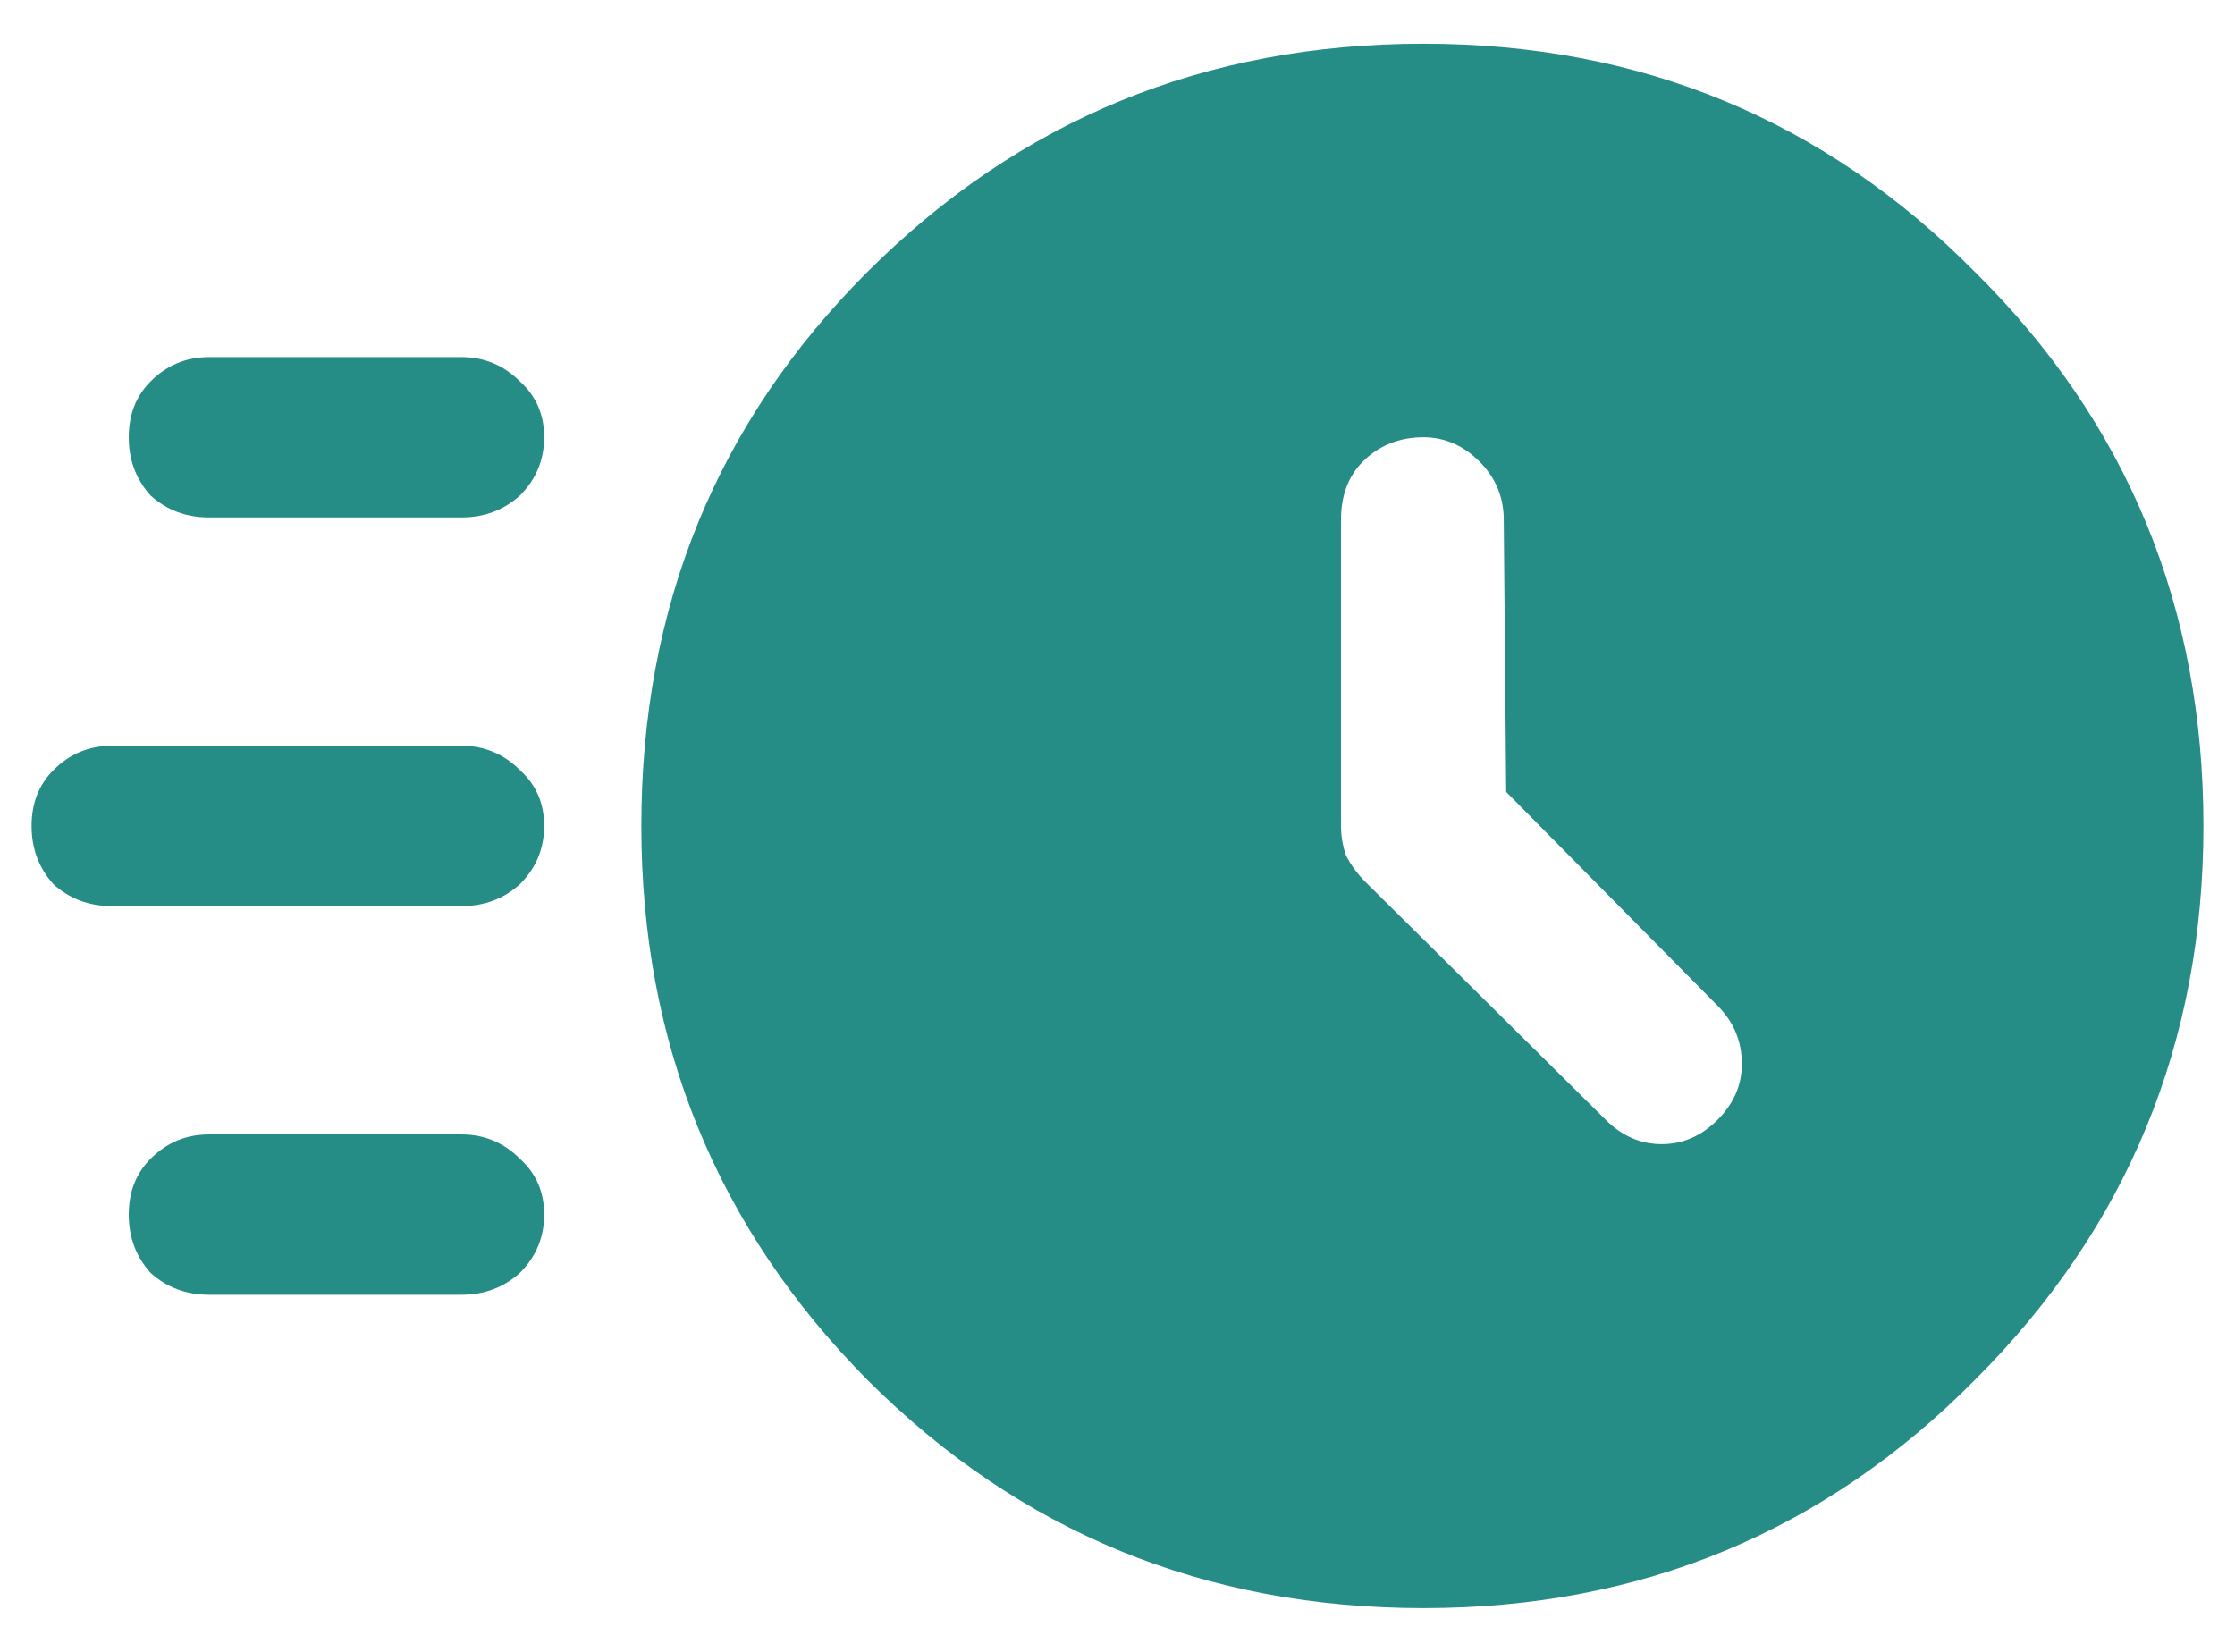 <svg width="46" height="34" viewBox="0 0 46 34" fill="none" xmlns="http://www.w3.org/2000/svg">
<path d="M29.3 33.1C24.8 33.1 20.983 31.533 17.85 28.4C14.75 25.267 13.2 21.467 13.2 17C13.2 12.5 14.75 8.7 17.85 5.6C20.983 2.467 24.8 0.9 29.3 0.9C33.767 0.9 37.55 2.467 40.65 5.6C43.783 8.7 45.35 12.5 45.35 17C45.35 21.467 43.783 25.267 40.65 28.4C37.55 31.533 33.767 33.1 29.3 33.1ZM31 16.3L30.95 10.7C30.95 10.233 30.783 9.833 30.45 9.5C30.117 9.167 29.733 9 29.3 9C28.8 9 28.383 9.167 28.05 9.5C27.75 9.8 27.6 10.2 27.6 10.7V17C27.6 17.2 27.633 17.4 27.7 17.6C27.8 17.8 27.933 17.983 28.1 18.15L33.05 23.05C33.383 23.383 33.767 23.55 34.2 23.55C34.633 23.55 35.017 23.383 35.35 23.05C35.683 22.717 35.85 22.333 35.85 21.9C35.85 21.433 35.683 21.033 35.35 20.7L31 16.3ZM4.3 10.65C3.833 10.65 3.433 10.5 3.1 10.2C2.8 9.867 2.65 9.467 2.65 9C2.65 8.533 2.8 8.15 3.1 7.85C3.433 7.517 3.833 7.35 4.3 7.35H9.5C9.967 7.35 10.367 7.517 10.7 7.85C11.033 8.15 11.2 8.533 11.2 9C11.2 9.467 11.033 9.867 10.7 10.2C10.367 10.5 9.967 10.65 9.5 10.65H4.3ZM2.3 18.65C1.833 18.65 1.433 18.5 1.1 18.2C0.8 17.867 0.65 17.467 0.65 17C0.65 16.533 0.8 16.15 1.1 15.85C1.433 15.517 1.833 15.35 2.3 15.35H9.5C9.967 15.35 10.367 15.517 10.7 15.85C11.033 16.15 11.2 16.533 11.2 17C11.2 17.467 11.033 17.867 10.7 18.2C10.367 18.5 9.967 18.65 9.5 18.65H2.3ZM4.3 26.65C3.833 26.65 3.433 26.5 3.1 26.2C2.8 25.867 2.65 25.467 2.65 25C2.65 24.533 2.8 24.15 3.1 23.85C3.433 23.517 3.833 23.35 4.3 23.35H9.5C9.967 23.35 10.367 23.517 10.7 23.85C11.033 24.15 11.2 24.533 11.2 25C11.2 25.467 11.033 25.867 10.7 26.2C10.367 26.5 9.967 26.65 9.5 26.65H4.3Z" fill="#268C86"/>
</svg>
